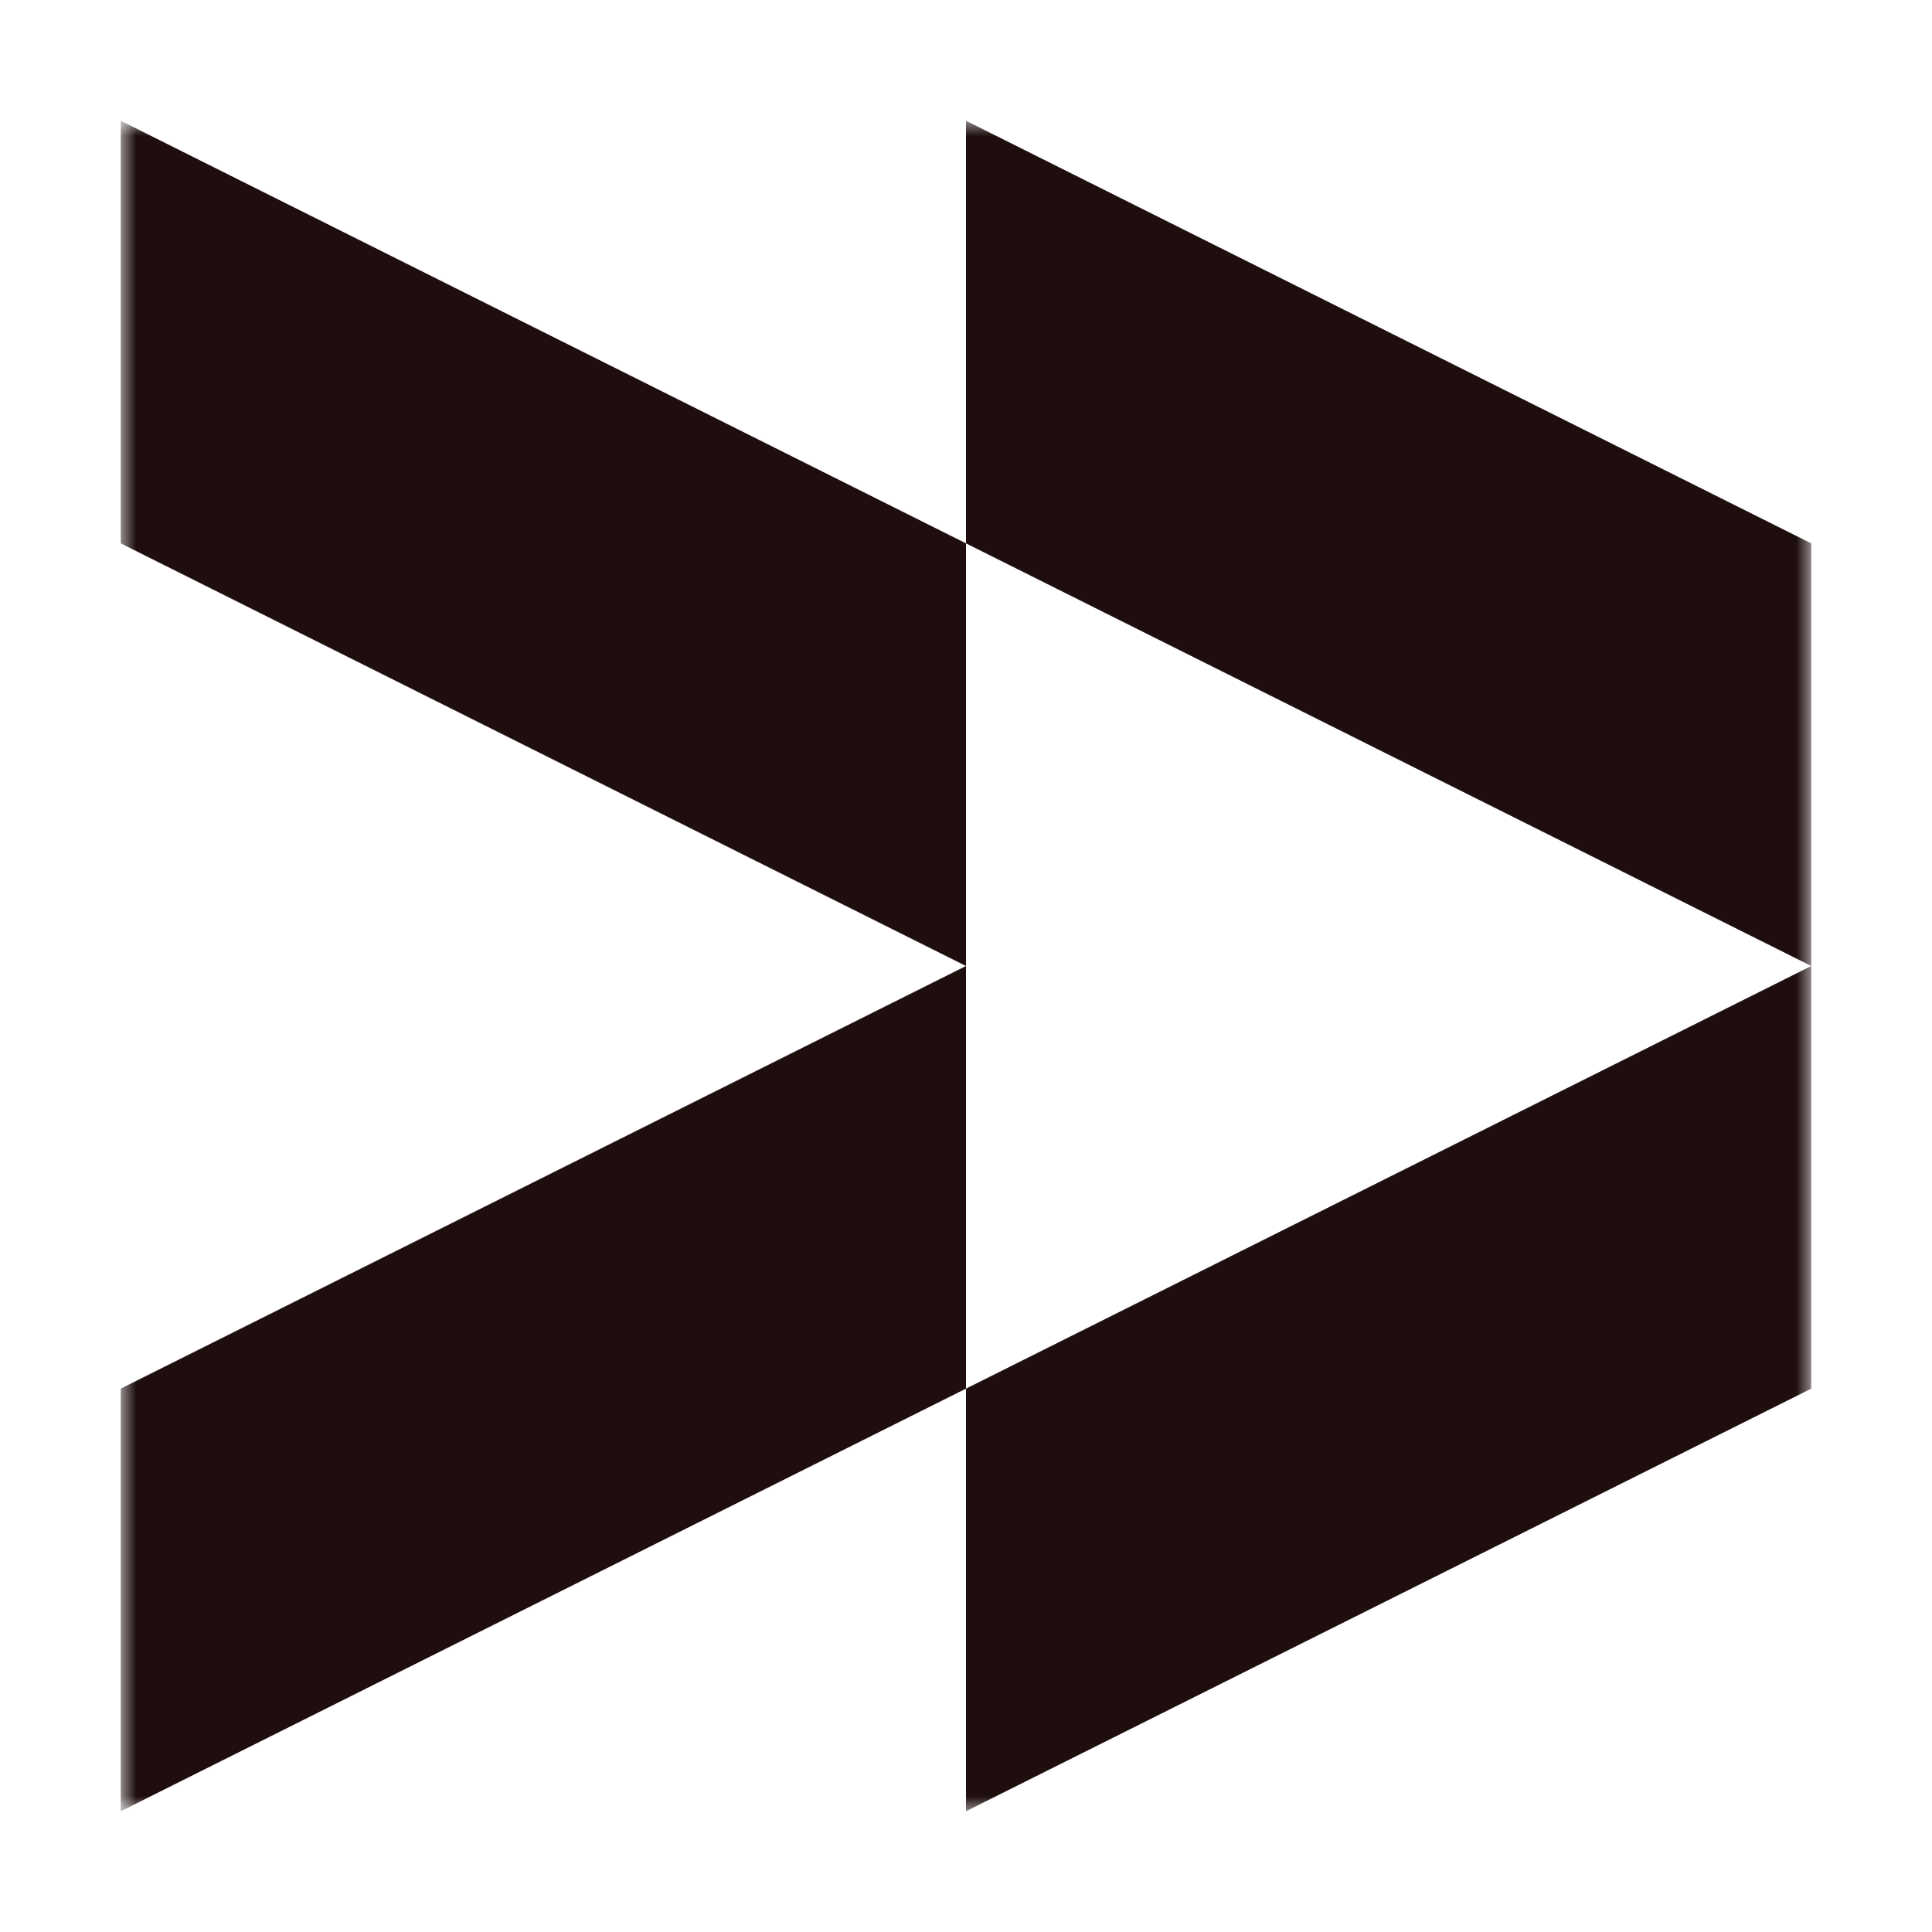 <svg width="64" height="64" viewBox="0 0 64 64" fill="none" xmlns="http://www.w3.org/2000/svg">
<mask id="mask0_3375_683" style="mask-type:luminance" maskUnits="userSpaceOnUse" x="4" y="4" width="56" height="56">
<path d="M60 4H4V60H60V4Z" fill="white"/>
</mask>
<g mask="url(#mask0_3375_683)">
<path fill-rule="evenodd" clip-rule="evenodd" d="M4 4L4 18L32 32L4 46L4 60L32 46V60L60 46V32V18L32 4V18L4 4ZM32 18V32V46L60 32L32 18Z" fill="#1E0E0E"/>
</g>
</svg>
